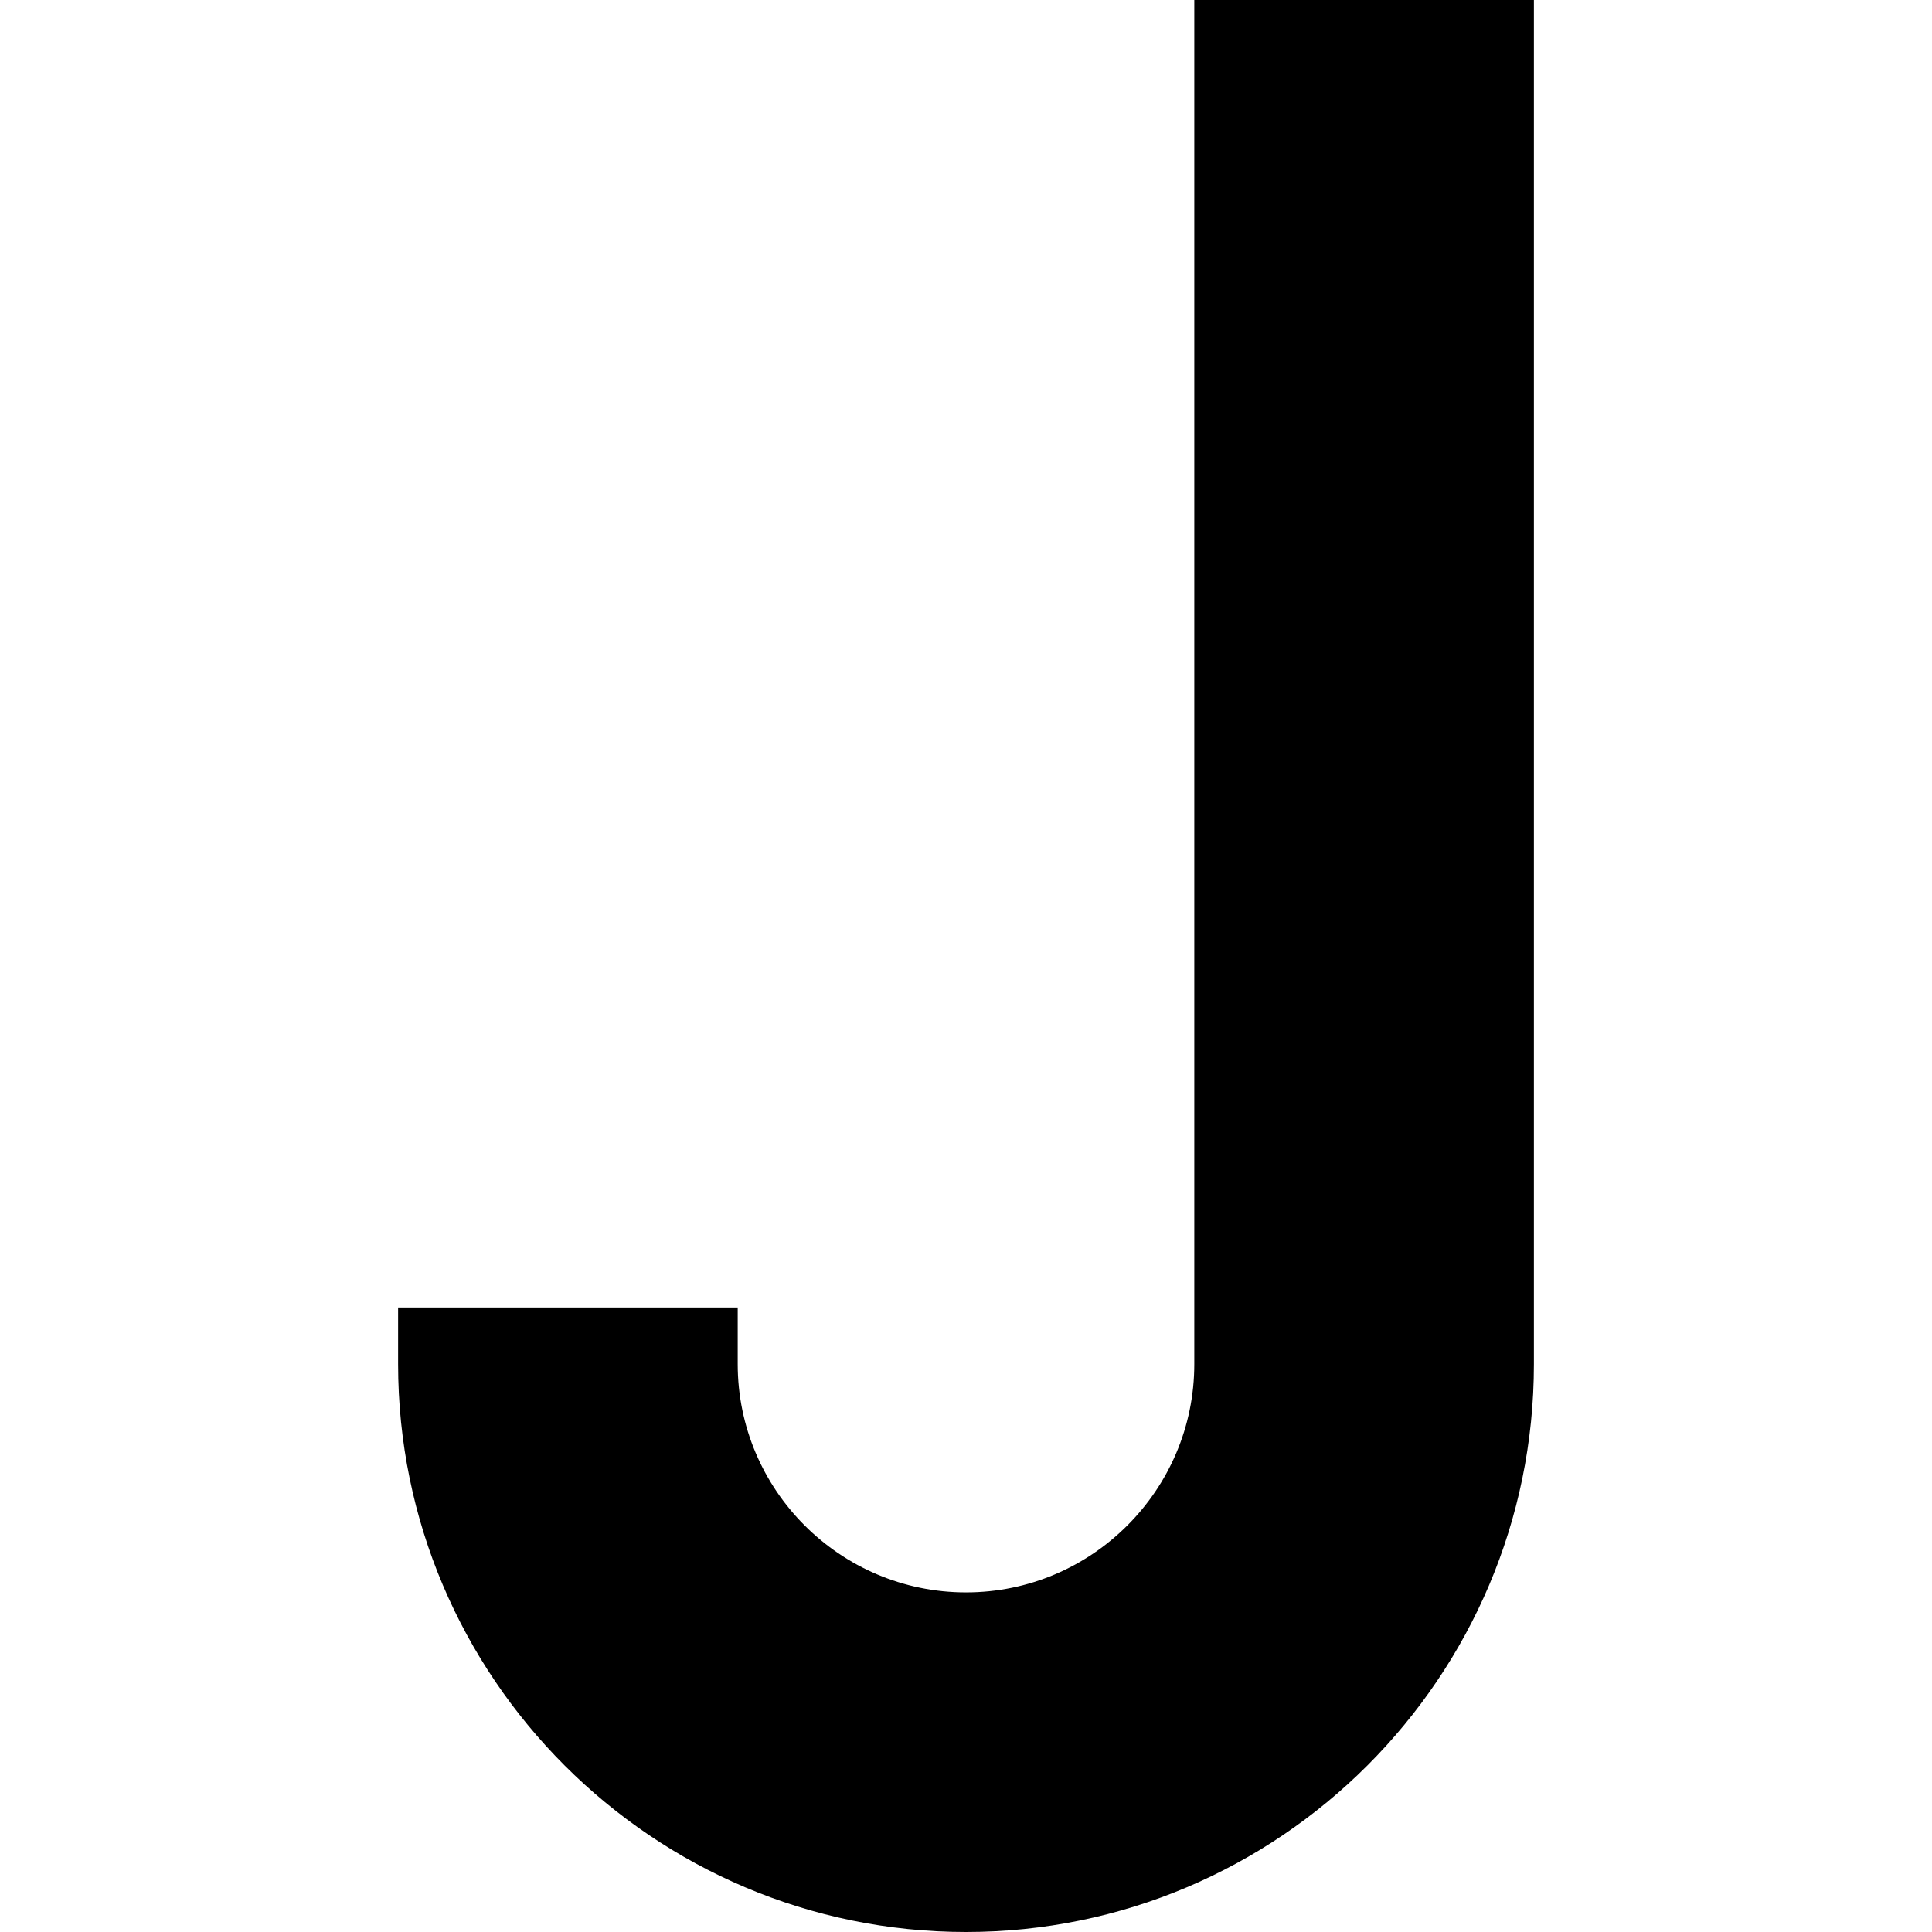 <?xml version="1.0" encoding="UTF-8" standalone="no"?><!-- icon666.com - MILLIONS OF FREE VECTOR ICONS --><svg width="1024" height="1024" id="Capa_1" enable-background="new 0 0 512 512" viewBox="0 0 512 512" xmlns="http://www.w3.org/2000/svg"><g><path d="m316.5 0v361.5c0 33.36-27.141 60.5-60.5 60.5s-60.5-27.14-60.5-60.5v-15h-90v15c0 82.986 67.514 150.5 150.5 150.5s150.5-67.514 150.5-150.5v-361.5z"/></g></svg>